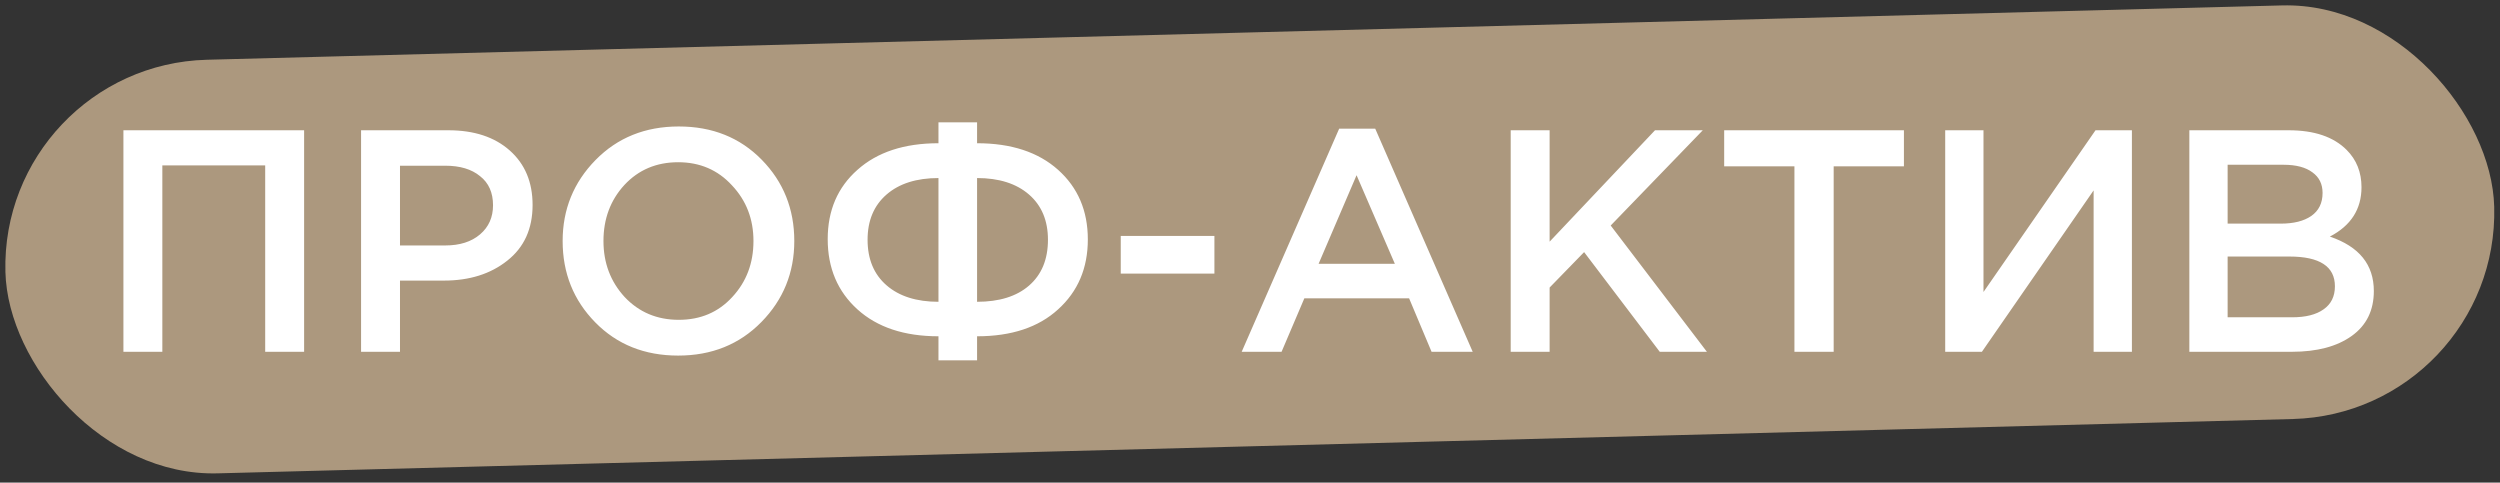 <?xml version="1.0" encoding="UTF-8"?> <svg xmlns="http://www.w3.org/2000/svg" width="316" height="61" viewBox="0 0 316 61" fill="none"><rect x="0" y="0" width="316" height="61" fill="#333333" stroke="none"/><rect y="8.238" width="314.692" height="52.296" rx="26.148" transform="rotate(-1.5 0 8.238)" fill="#AC987E"></rect><path d="M15.6 44.466V16.466H38.44V44.466H33.52V20.906H20.52V44.466H15.6ZM45.639 44.466V16.466H56.679C59.932 16.466 62.519 17.32 64.439 19.026C66.359 20.733 67.319 23.026 67.319 25.906C67.319 28.92 66.252 31.266 64.119 32.946C62.012 34.626 59.346 35.466 56.119 35.466H50.559V44.466H45.639ZM50.559 31.026H56.279C58.119 31.026 59.586 30.56 60.679 29.626C61.772 28.693 62.319 27.466 62.319 25.946C62.319 24.346 61.772 23.12 60.679 22.266C59.612 21.386 58.146 20.946 56.279 20.946H50.559V31.026ZM96.238 40.706C93.465 43.533 89.958 44.946 85.718 44.946C81.478 44.946 77.984 43.546 75.238 40.746C72.491 37.946 71.118 34.52 71.118 30.466C71.118 26.466 72.504 23.053 75.278 20.226C78.051 17.4 81.558 15.986 85.798 15.986C90.038 15.986 93.531 17.386 96.278 20.186C99.025 22.986 100.398 26.413 100.398 30.466C100.398 34.466 99.011 37.88 96.238 40.706ZM78.958 37.546C80.771 39.466 83.051 40.426 85.798 40.426C88.544 40.426 90.798 39.466 92.558 37.546C94.344 35.626 95.238 33.266 95.238 30.466C95.238 27.693 94.331 25.346 92.518 23.426C90.731 21.48 88.465 20.506 85.718 20.506C82.971 20.506 80.704 21.466 78.918 23.386C77.158 25.306 76.278 27.666 76.278 30.466C76.278 33.24 77.171 35.6 78.958 37.546ZM118.622 45.546V42.506C114.302 42.506 110.889 41.373 108.382 39.106C105.876 36.84 104.622 33.88 104.622 30.226C104.622 26.6 105.876 23.68 108.382 21.466C110.889 19.226 114.302 18.106 118.622 18.106V15.466H123.502V18.106C127.822 18.106 131.236 19.226 133.742 21.466C136.249 23.706 137.502 26.64 137.502 30.266C137.502 33.893 136.249 36.84 133.742 39.106C131.262 41.373 127.849 42.506 123.502 42.506V45.546H118.622ZM118.622 38.146V22.506C115.849 22.506 113.662 23.2 112.062 24.586C110.462 25.973 109.662 27.88 109.662 30.306C109.662 32.76 110.462 34.68 112.062 36.066C113.662 37.453 115.849 38.146 118.622 38.146ZM123.502 38.146C126.302 38.146 128.489 37.466 130.062 36.106C131.662 34.72 132.462 32.786 132.462 30.306C132.462 27.88 131.662 25.973 130.062 24.586C128.462 23.2 126.276 22.506 123.502 22.506V38.146ZM141.662 34.586V29.826H153.502V34.586H141.662ZM156.95 44.466L169.27 16.266H173.83L186.15 44.466H180.95L178.11 37.706H164.87L161.99 44.466H156.95ZM166.67 33.346H176.31L171.47 22.146L166.67 33.346ZM190.952 44.466V16.466H195.872V30.546L209.192 16.466H215.232L203.592 28.506L215.752 44.466H209.792L200.232 31.866L195.872 36.346V44.466H190.952ZM226.816 44.466V21.026H217.936V16.466H240.656V21.026H231.776V44.466H226.816ZM245.873 44.466V16.466H250.713V36.906L264.873 16.466H269.473V44.466H264.633V24.066L250.513 44.466H245.873ZM276.733 44.466V16.466H289.293C292.519 16.466 294.959 17.293 296.613 18.946C297.866 20.2 298.493 21.773 298.493 23.666C298.493 26.44 297.159 28.52 294.493 29.906C298.199 31.16 300.053 33.453 300.053 36.786C300.053 39.24 299.119 41.133 297.253 42.466C295.386 43.8 292.866 44.466 289.693 44.466H276.733ZM281.573 28.266H288.293C289.919 28.266 291.199 27.946 292.133 27.306C293.093 26.64 293.573 25.666 293.573 24.386C293.573 23.266 293.146 22.4 292.293 21.786C291.439 21.146 290.226 20.826 288.653 20.826H281.573V28.266ZM281.573 40.106H289.733C291.439 40.106 292.759 39.773 293.693 39.106C294.653 38.44 295.133 37.466 295.133 36.186C295.133 33.68 293.213 32.426 289.373 32.426H281.573V40.106Z" fill="white"></path></svg> 